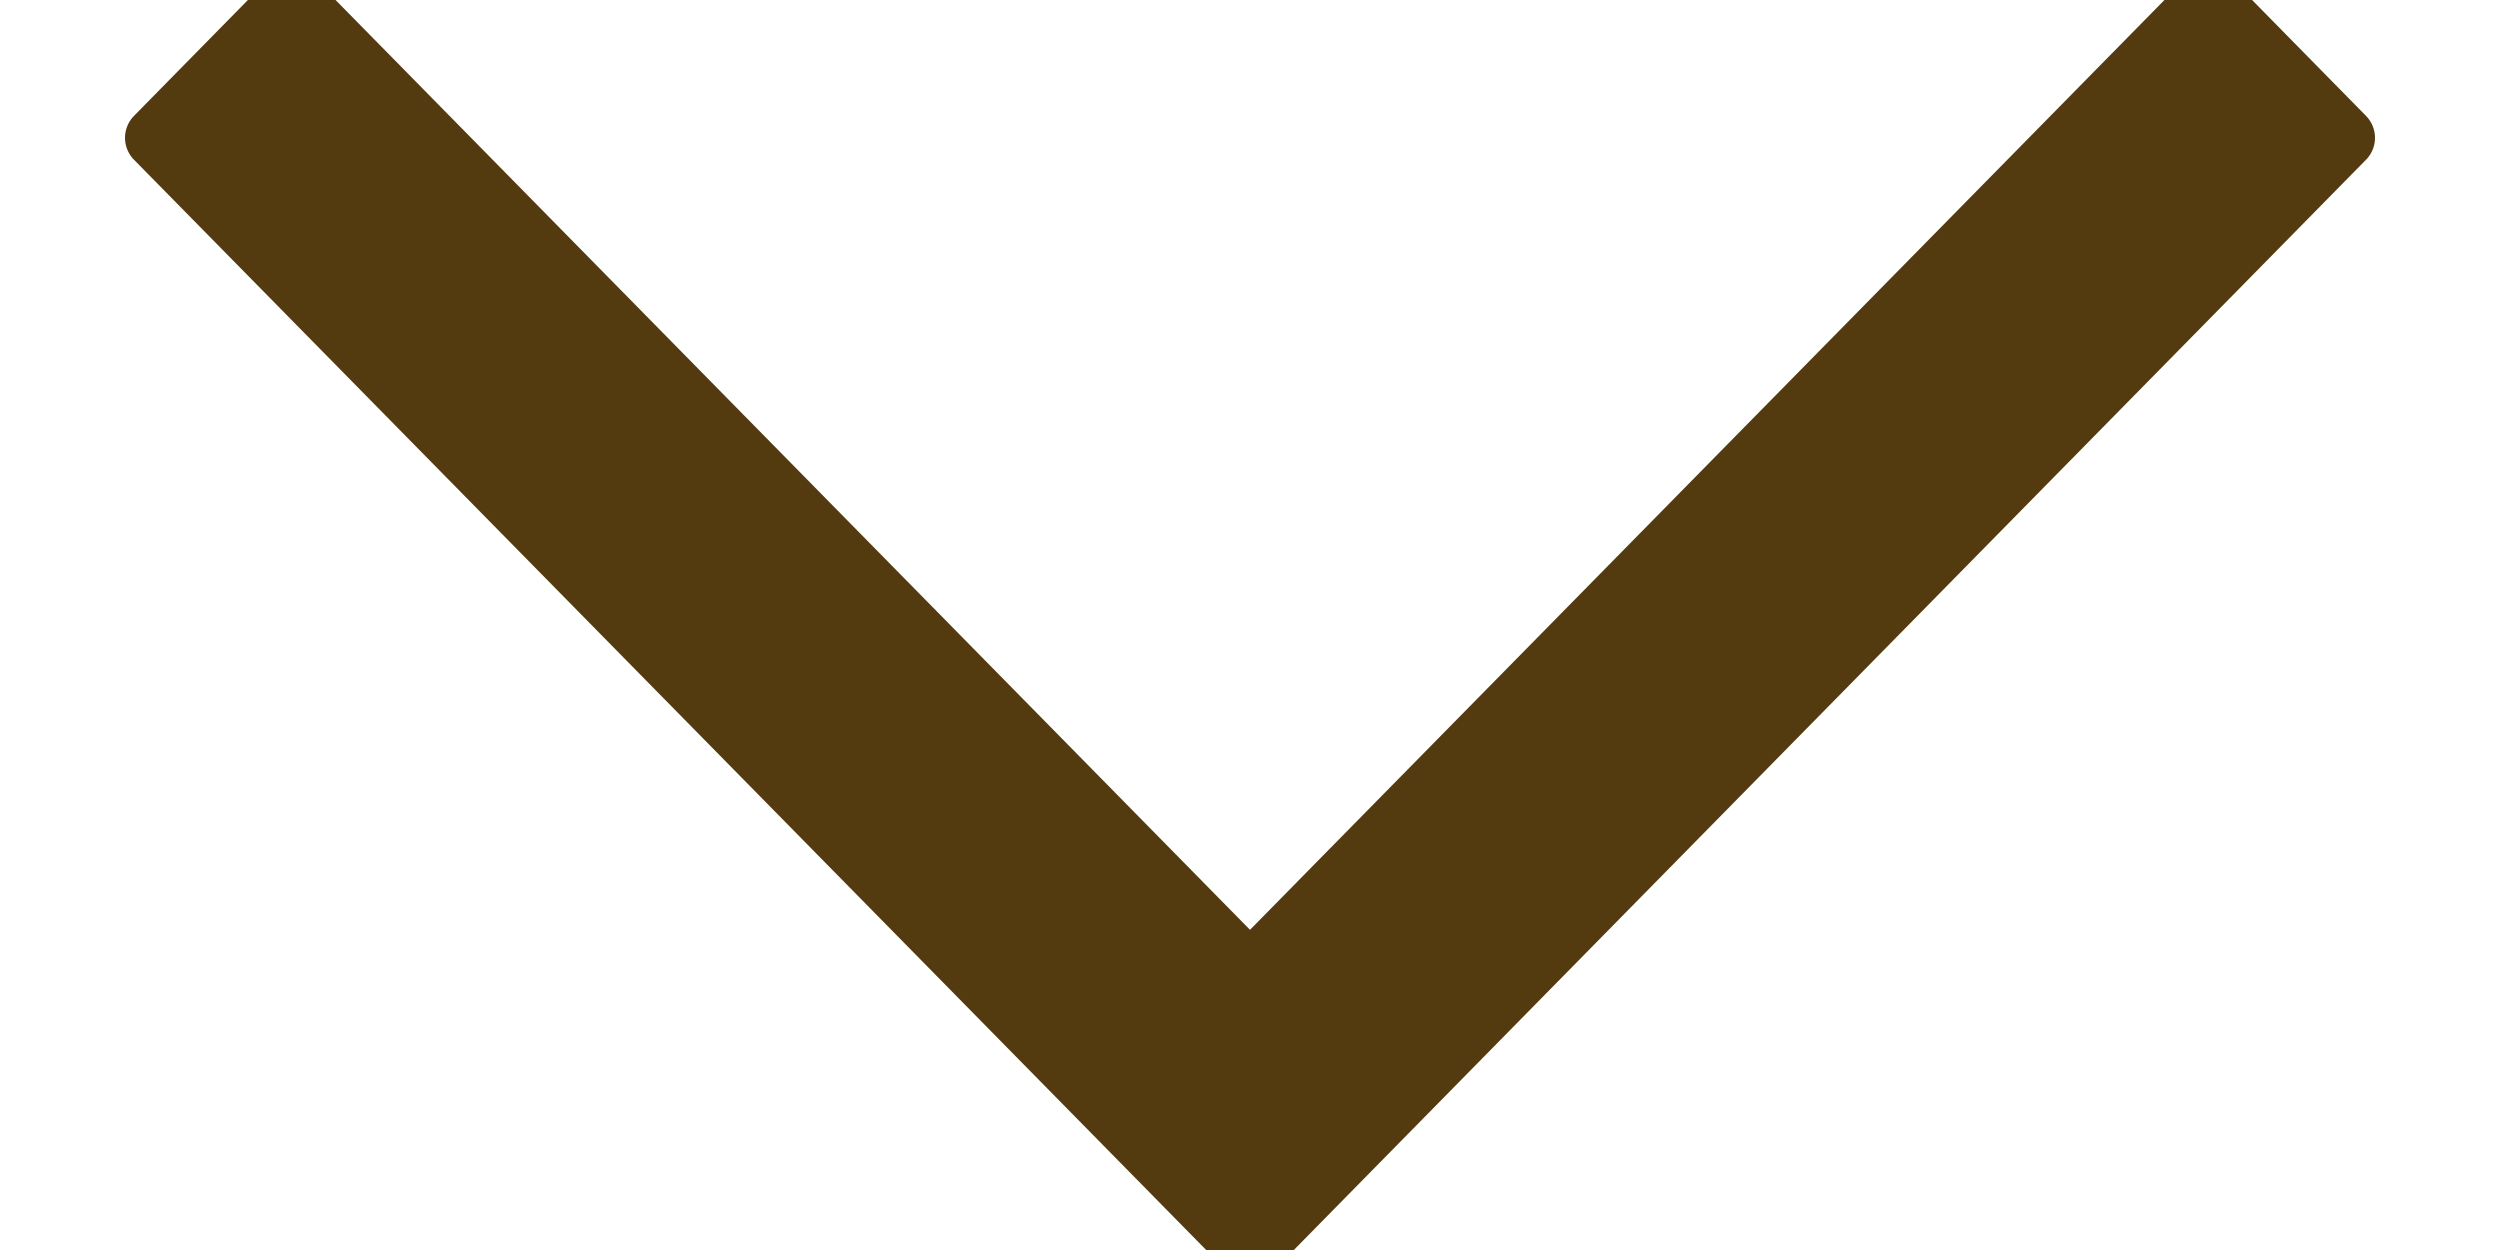 <?xml version="1.0" encoding="UTF-8"?>
<svg width="16px" height="8px" viewBox="0 0 16 8" version="1.1" xmlns="http://www.w3.org/2000/svg" xmlns:xlink="http://www.w3.org/1999/xlink">
    <title>Dropdown</title>
    <g id="Maquettes-mobile" stroke="none" stroke-width="1" fill="none" fill-rule="evenodd" stroke-linejoin="round">
        <g id="m_07b_PlanHarrods" transform="translate(-318, -862)" fill="#533A0F" stroke="#533A0F" stroke-width="0.4">
            <polygon id="Dropdown" points="333 862.882 326 870 319 862.882 319.867 862 326 868.236 332.133 862"></polygon>
        </g>
    </g>
</svg>